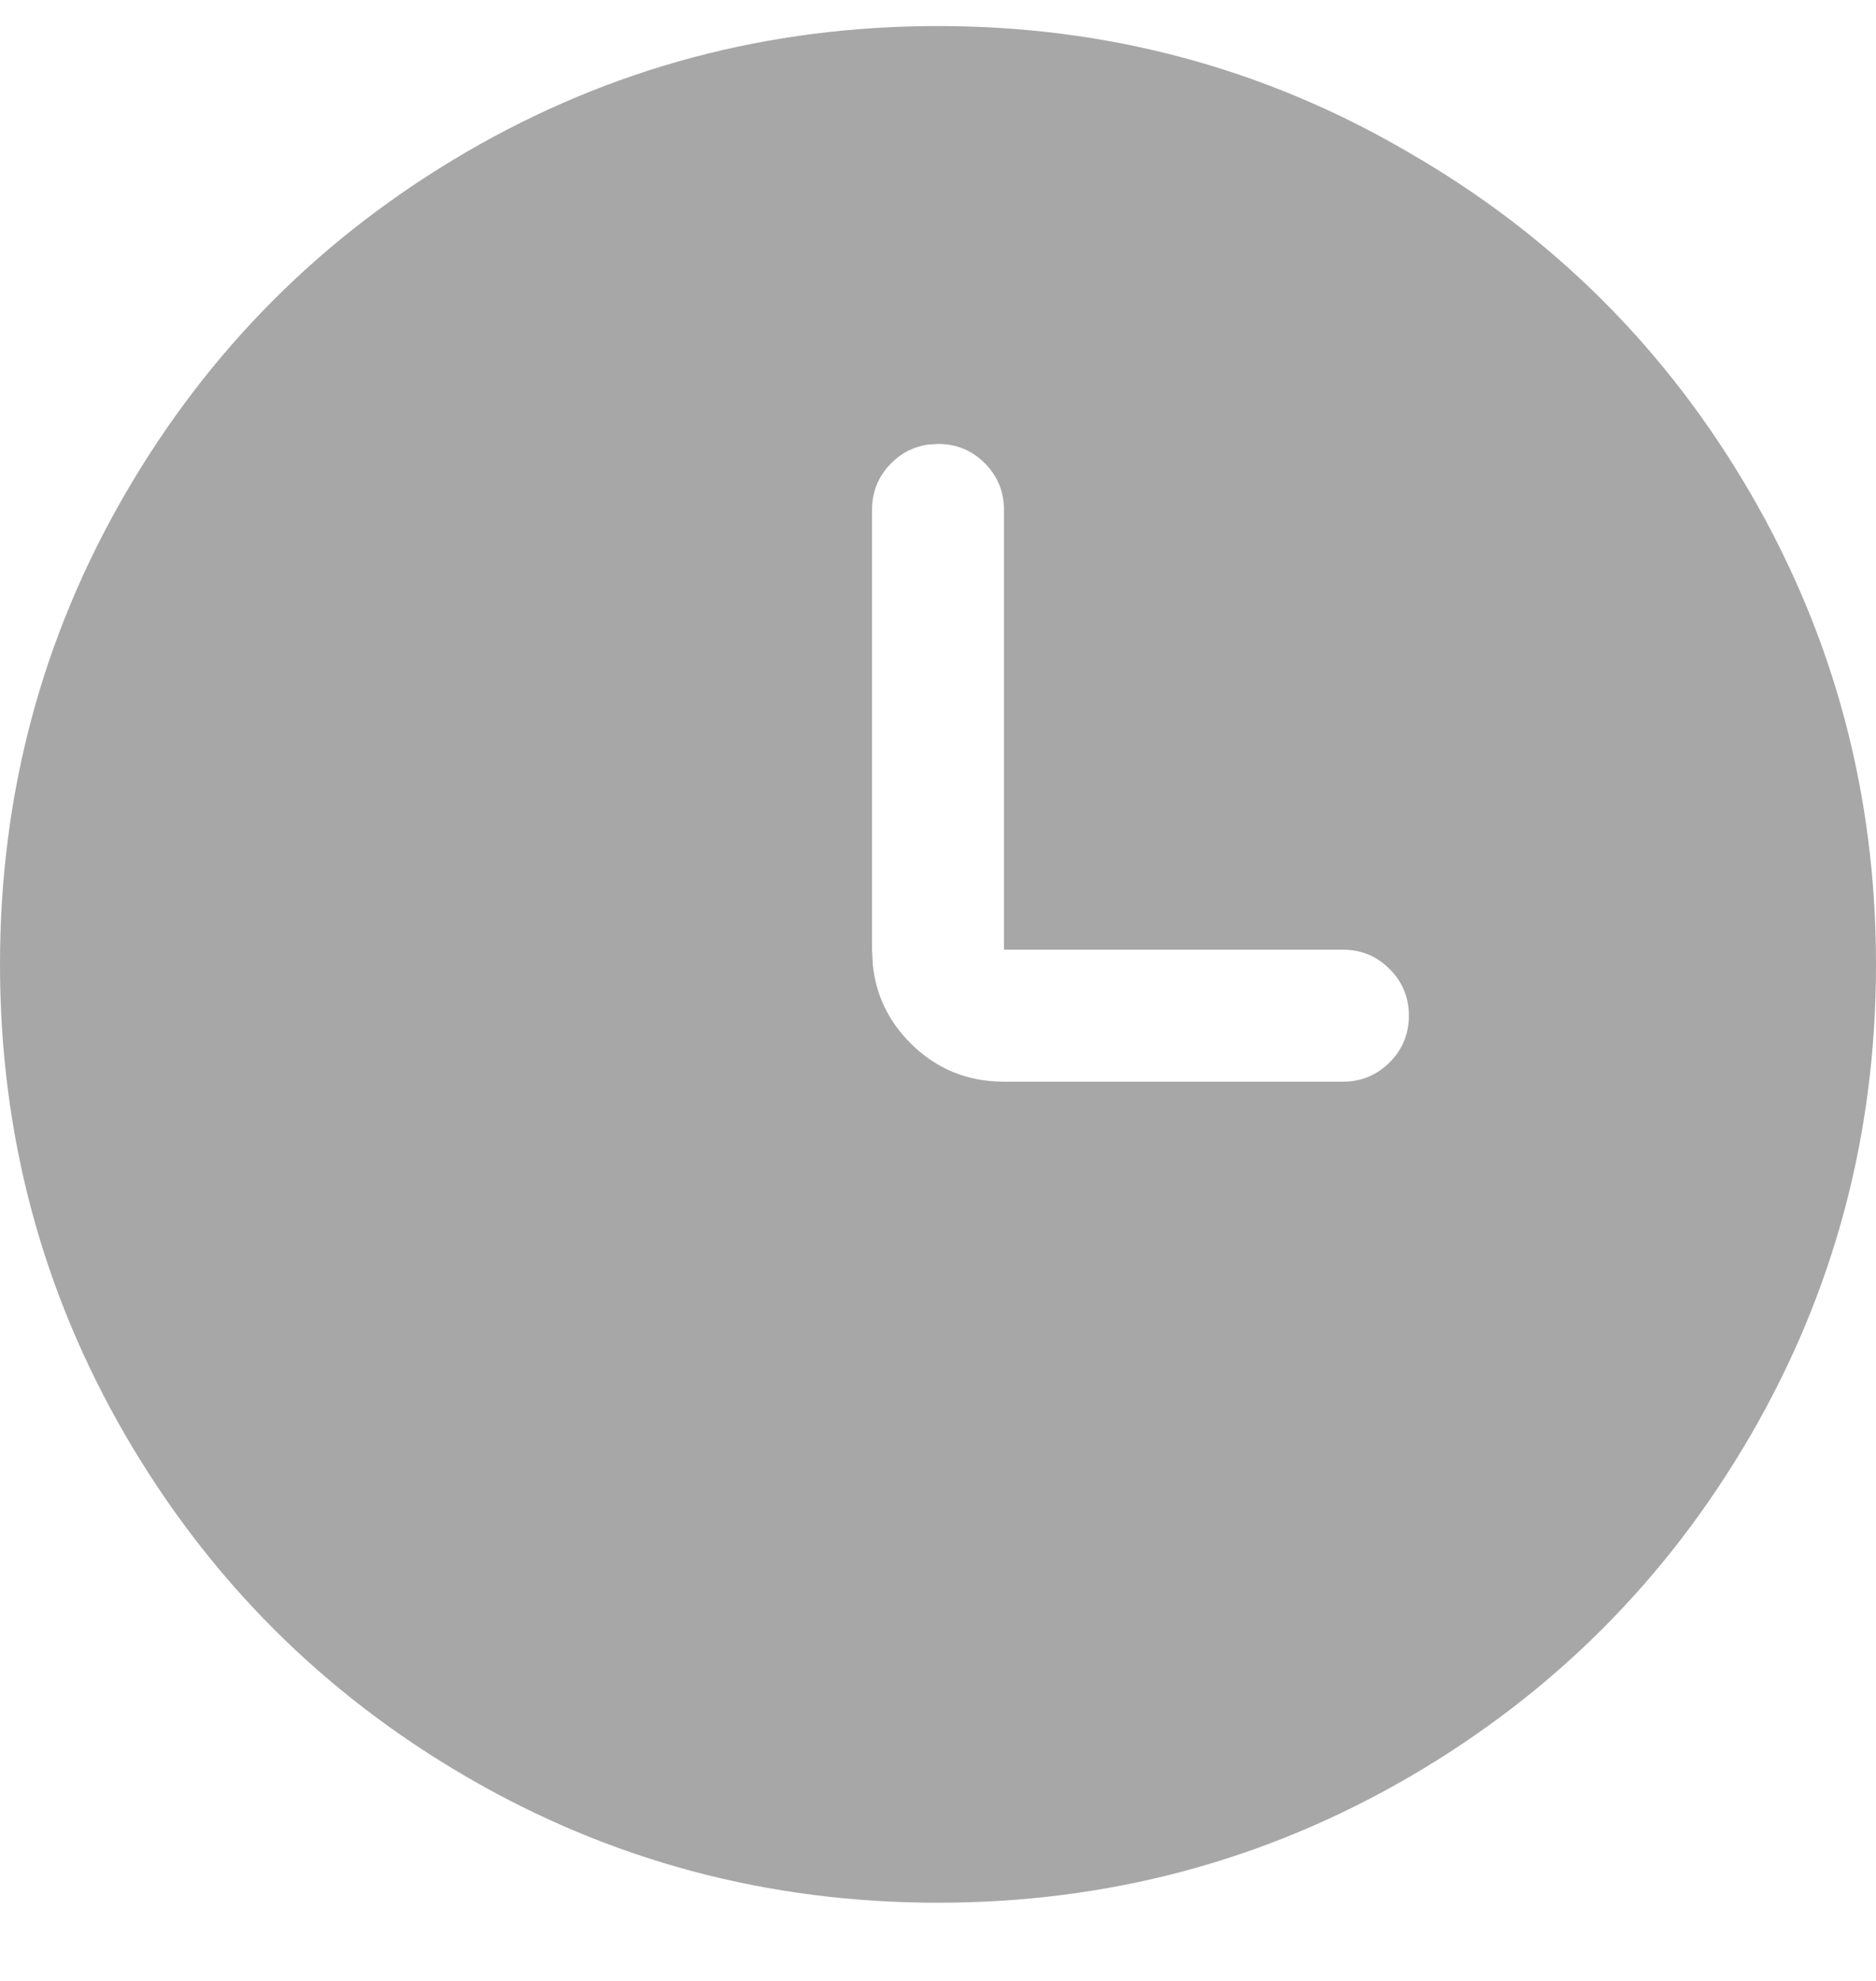 <?xml version="1.0" encoding="UTF-8"?>
<svg width="18px" height="19px" viewBox="0 0 18 19" version="1.1" xmlns="http://www.w3.org/2000/svg" xmlns:xlink="http://www.w3.org/1999/xlink">
    <title>ic-working-hour</title>
    <g id="Page-1" stroke="none" stroke-width="1" fill="none" fill-rule="evenodd">
        <g id="COVID-Landing-Page-Copy" transform="translate(-92, -861)" fill="#A7A7A7" fill-rule="nonzero">
            <path d="M101,879.25 C102.629,879.25 104.135,878.849 105.518,878.046 C106.9,877.243 107.993,876.15 108.796,874.768 C109.599,873.385 110,871.879 110,870.25 C110,868.621 109.599,867.115 108.796,865.732 C107.993,864.35 106.9,863.26 105.518,862.463 C104.135,861.654 102.629,861.25 101,861.25 C99.371,861.25 97.865,861.651 96.482,862.454 C95.1,863.257 94.007,864.35 93.204,865.732 C92.401,867.115 92,868.621 92,870.25 C92,871.879 92.401,873.385 93.204,874.768 C94.007,876.15 95.1,877.243 96.482,878.046 C97.865,878.849 99.371,879.25 101,879.25 Z M104.885,871.375 L101.633,871.375 C101.281,871.375 100.982,871.252 100.736,871.006 C100.525,870.795 100.405,870.545 100.375,870.257 L100.367,870.109 L100.367,865.891 C100.367,865.715 100.429,865.565 100.552,865.442 C100.65,865.344 100.766,865.285 100.898,865.265 L101,865.258 C101.176,865.258 101.325,865.319 101.448,865.442 C101.571,865.565 101.633,865.715 101.633,865.891 L101.633,870.109 L104.885,870.109 C105.061,870.109 105.21,870.171 105.333,870.294 C105.456,870.417 105.518,870.566 105.518,870.742 C105.518,870.918 105.456,871.067 105.333,871.19 C105.21,871.313 105.061,871.375 104.885,871.375 Z" id="ic-working-hour"></path>
        </g>
    </g>
</svg>